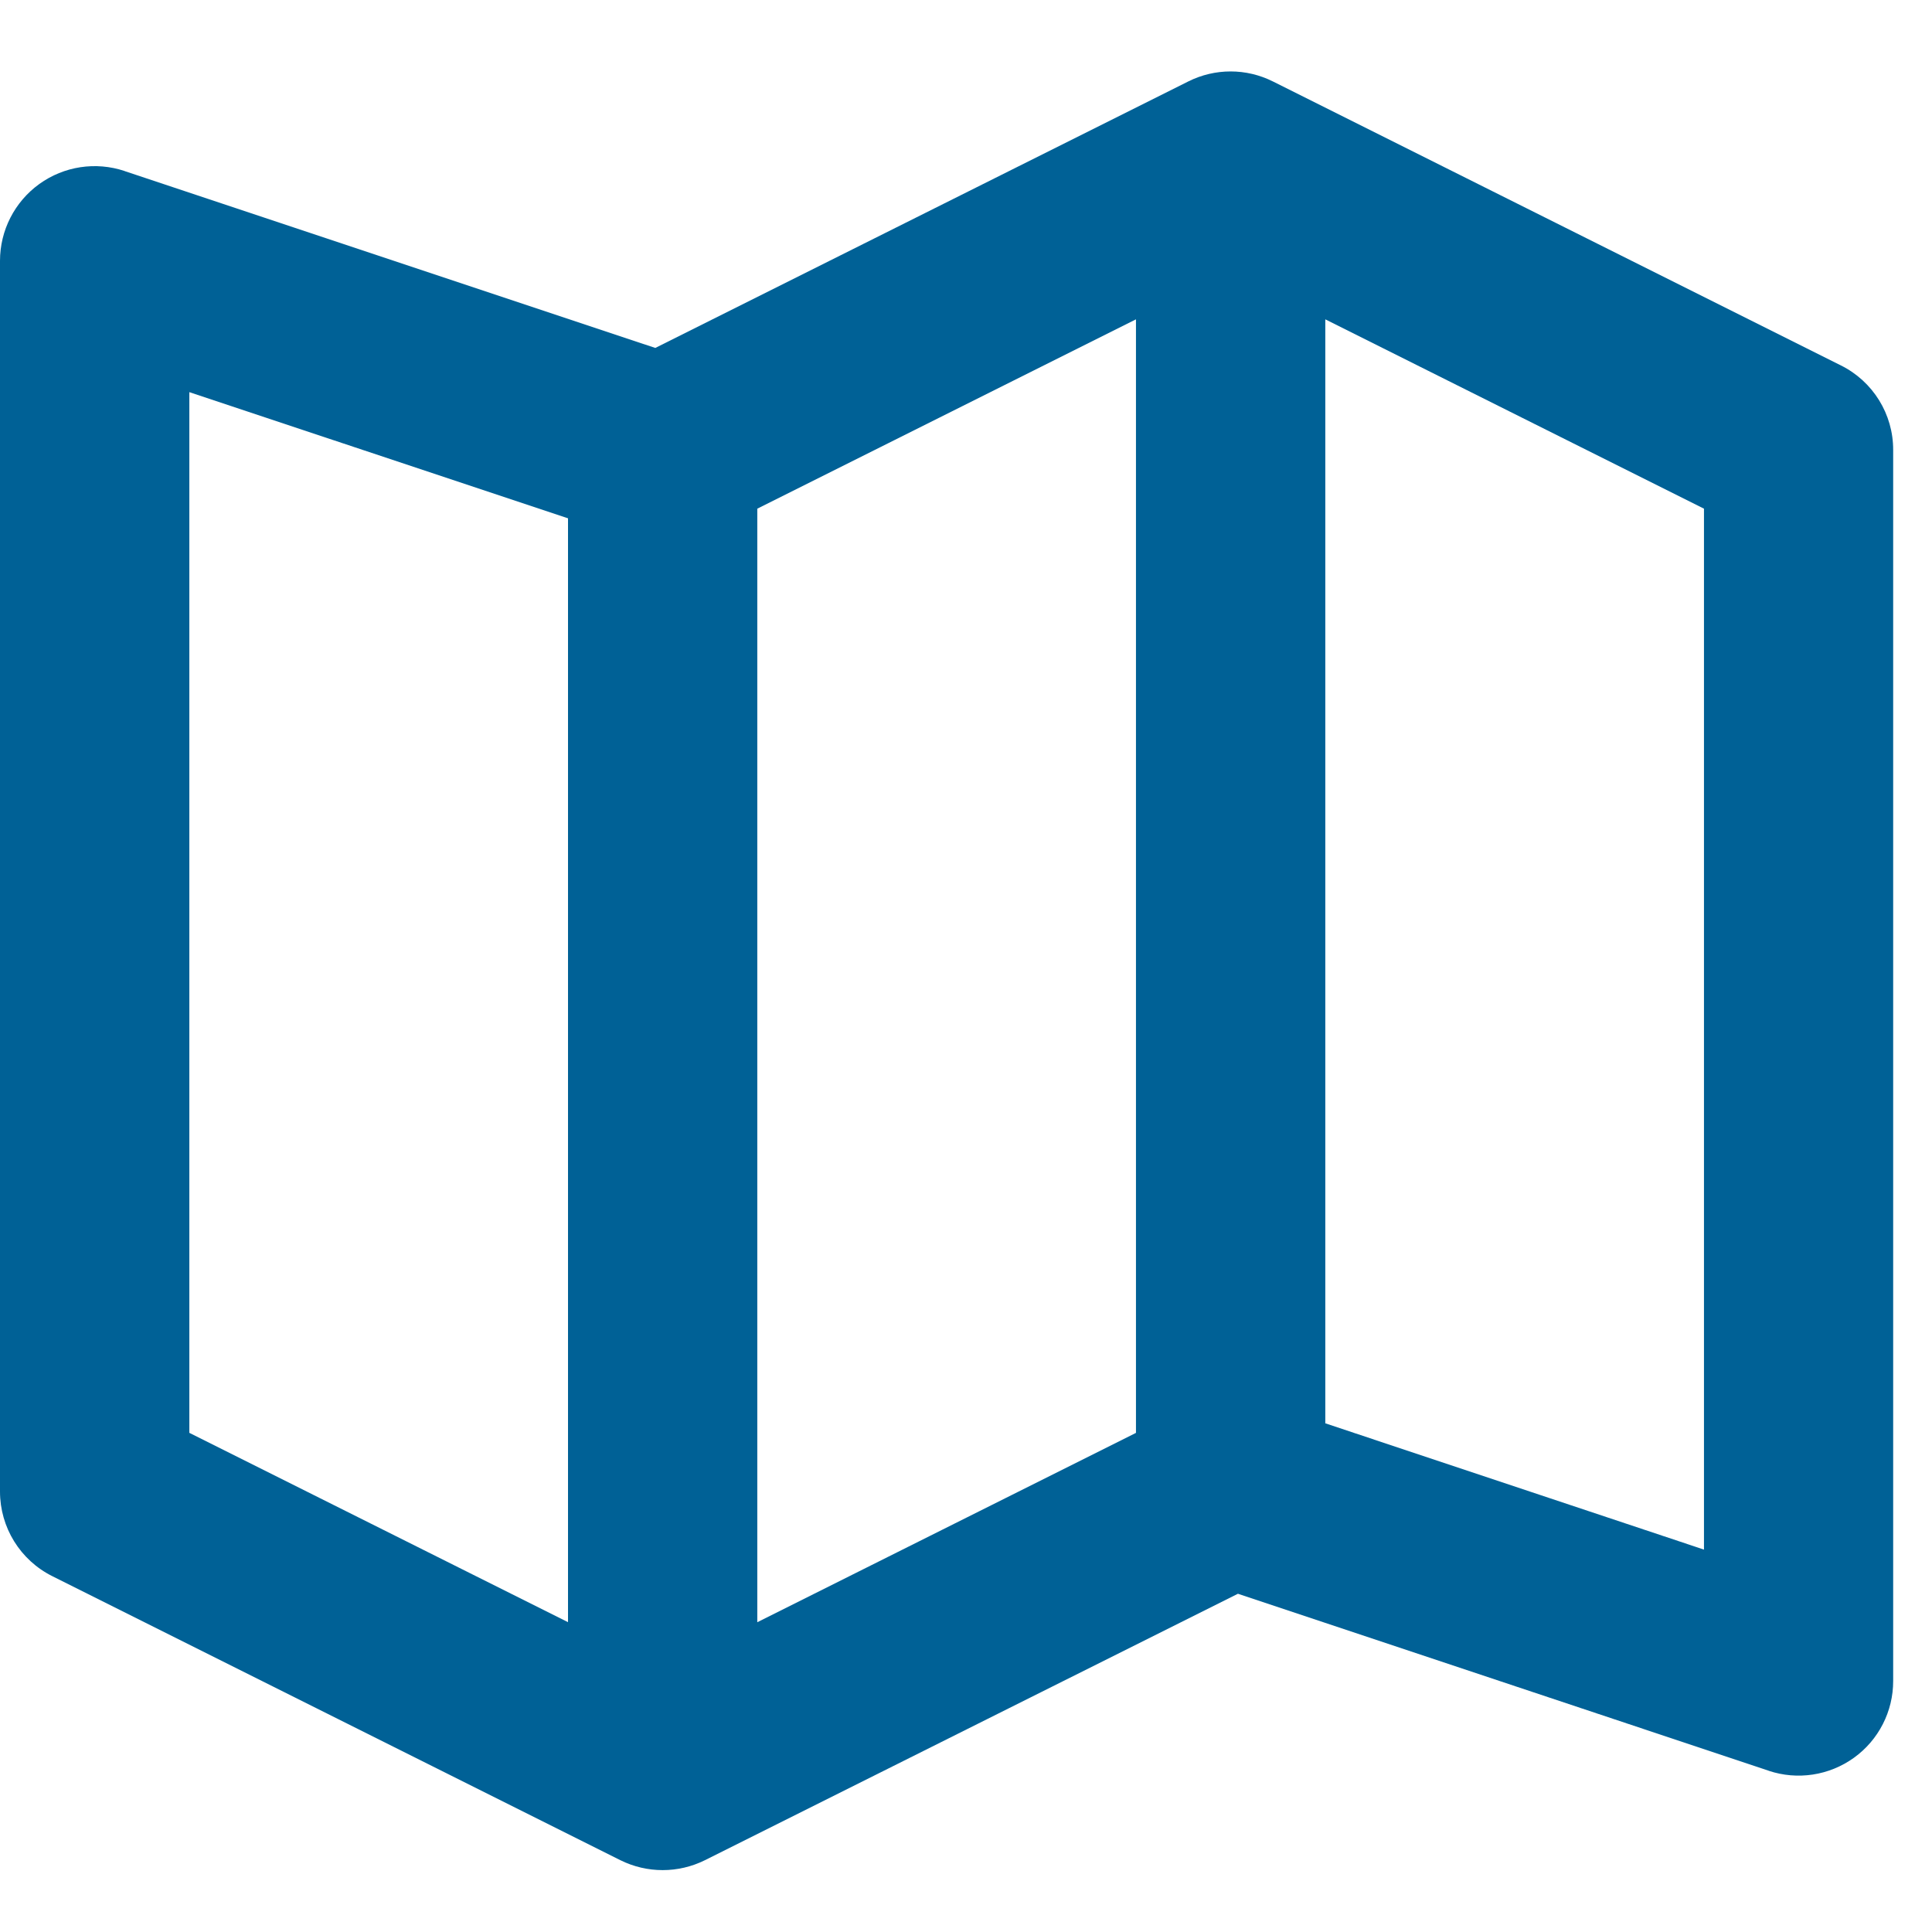 <svg width="41" height="41" viewBox="0 0 41 41" fill="none" xmlns="http://www.w3.org/2000/svg">
<g clip-path="url(#clip0_70_628)">
<path d="M39.067 7.755L27.014 1.729C26.448 1.445 25.782 1.445 25.216 1.729L13.906 7.384L2.643 3.63L2.644 3.629C2.031 3.425 1.358 3.527 0.834 3.905C0.31 4.283 0 4.89 0 5.535V31.653C0 32.415 0.43 33.11 1.111 33.449L13.165 39.476C13.73 39.757 14.395 39.757 14.96 39.476L26.271 33.822L37.533 37.577L37.532 37.578C38.146 37.783 38.819 37.68 39.344 37.302C39.868 36.925 40.178 36.317 40.176 35.671V9.551C40.179 8.79 39.748 8.094 39.067 7.755ZM16.071 10.795L24.107 6.777V30.408L16.071 34.426V10.795ZM4.018 8.322L12.054 10.999V34.425L4.018 30.407V8.322ZM36.161 32.885L28.125 30.205V6.777L36.161 10.795V32.885Z" fill="#006196"/>
</g>
<defs>
<clipPath id="clip0_70_628">
<rect width="40.179" height="40.179" fill="white" transform="translate(0 0.286)"/>
</clipPath>
</defs>
</svg>
